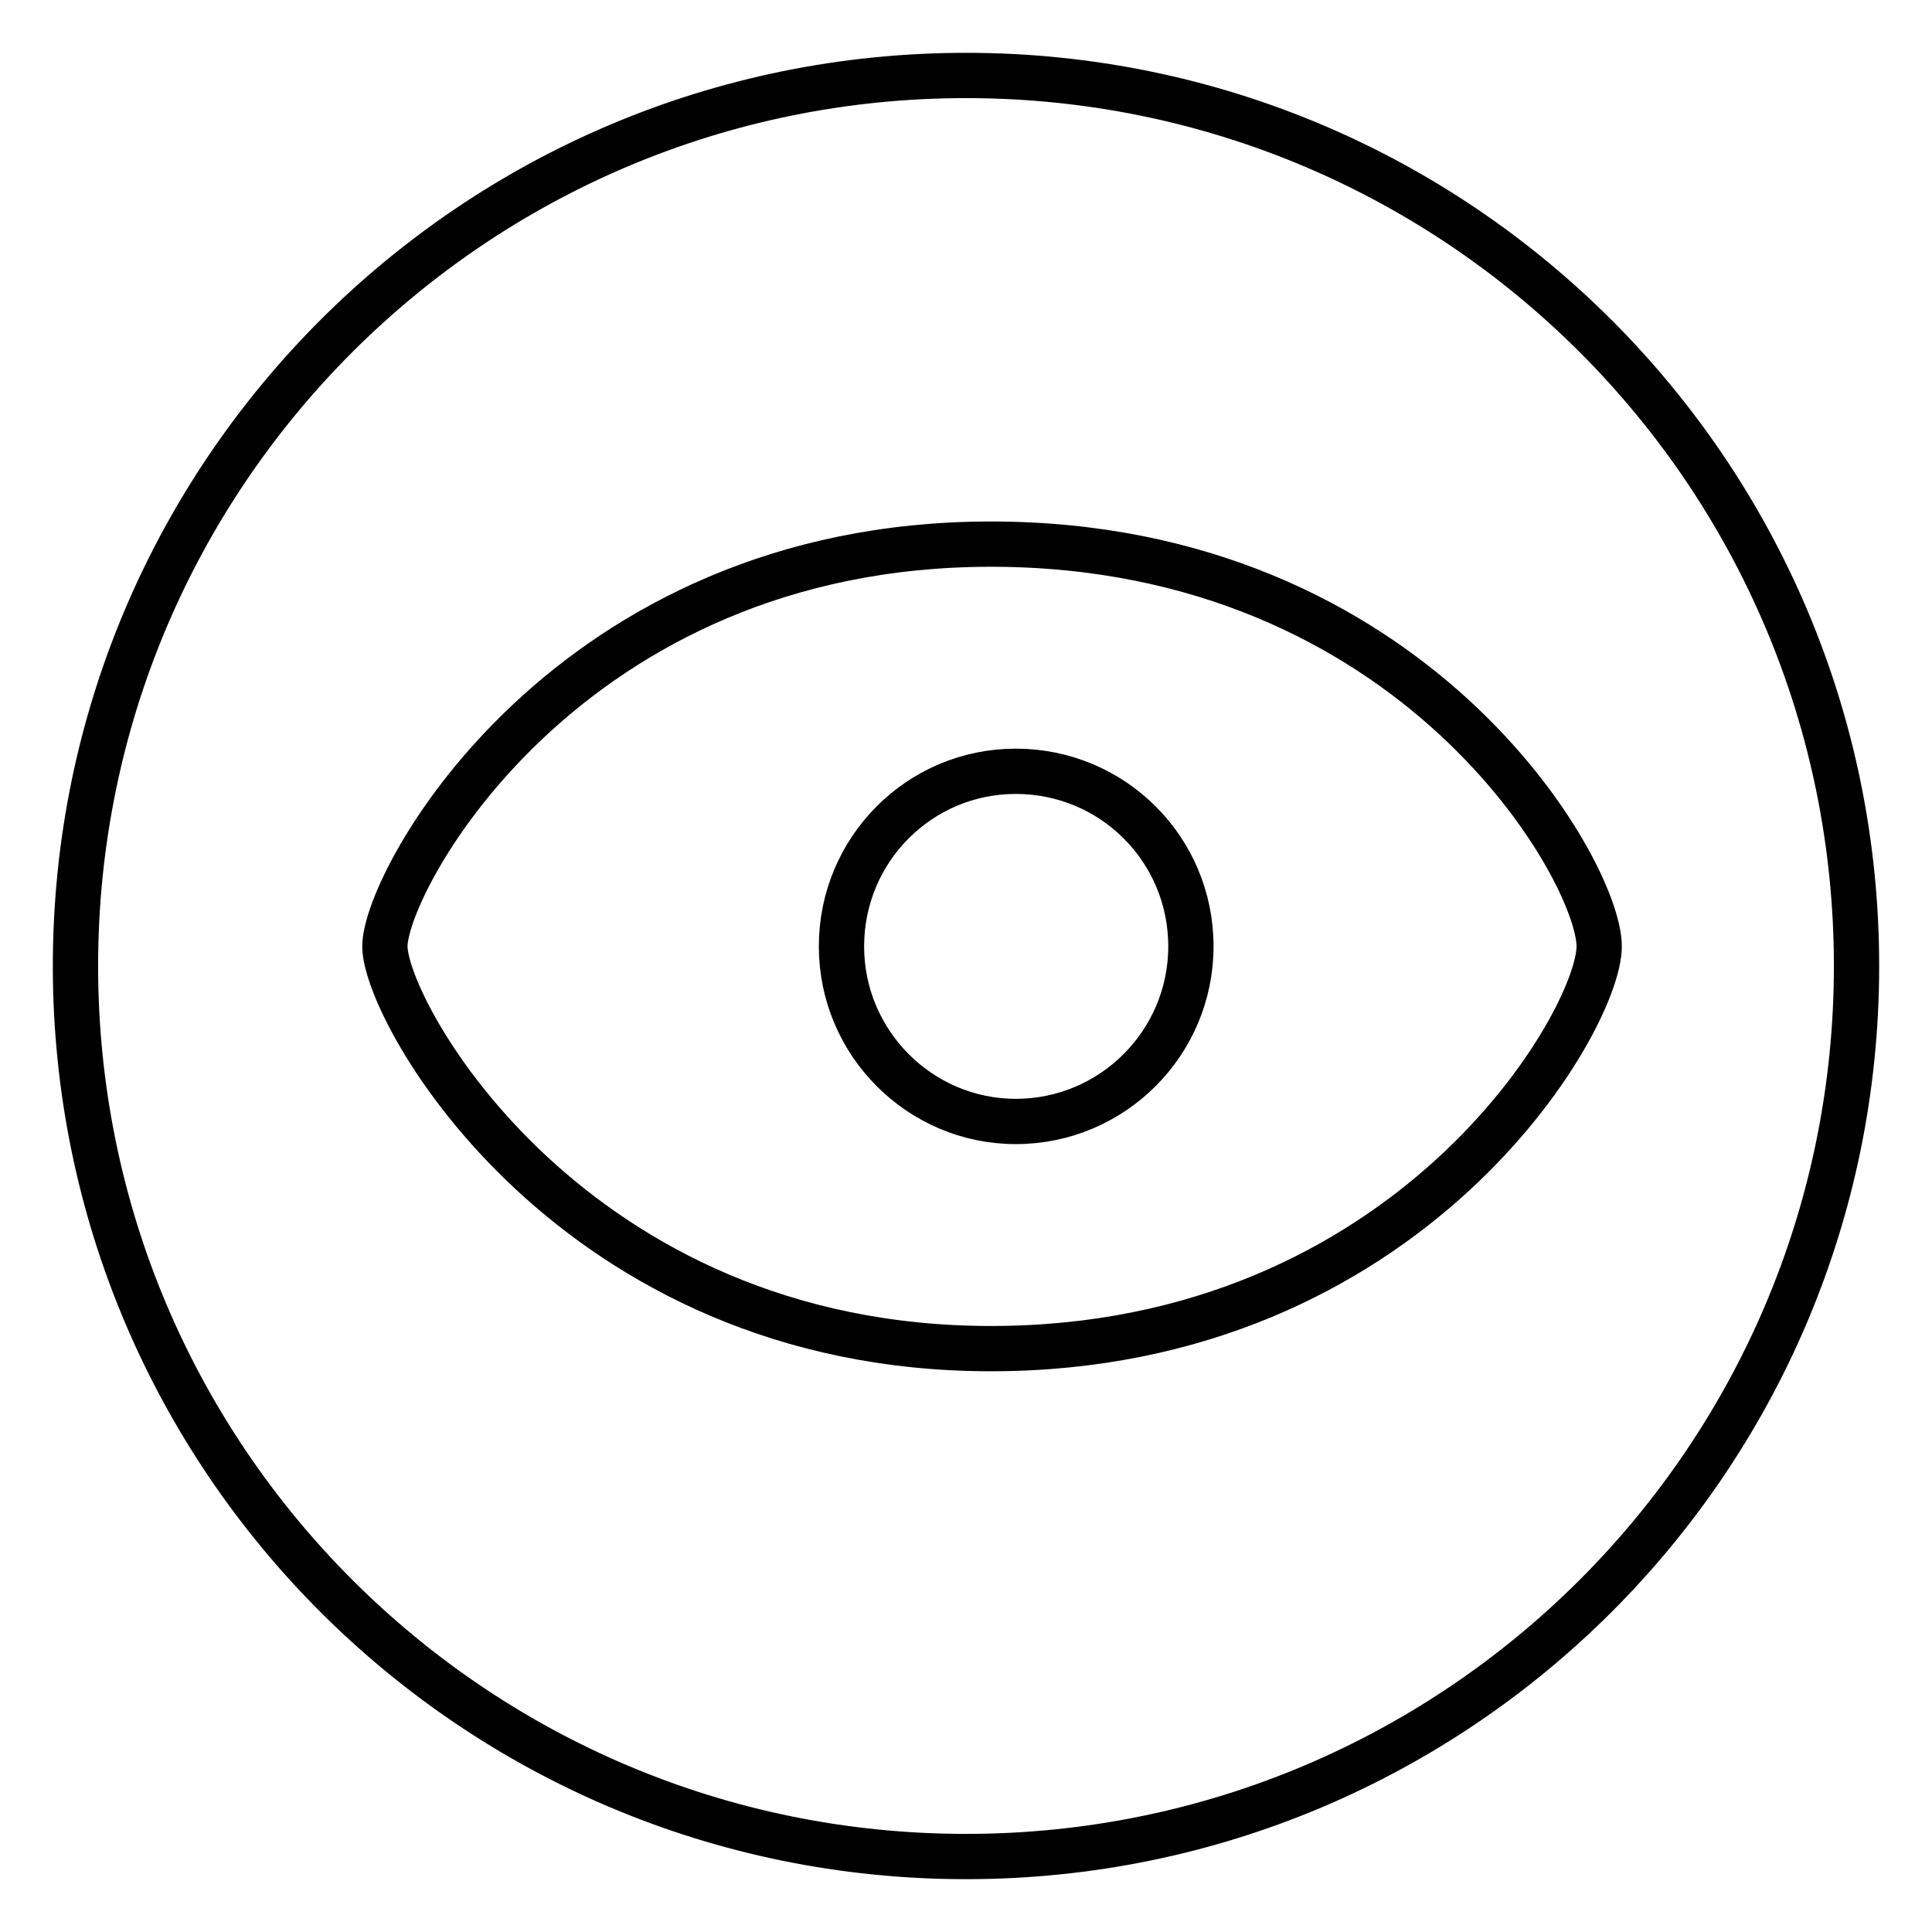 <?xml version="1.0" encoding="utf-8"?>
<!-- Svg Vector Icons : http://www.onlinewebfonts.com/icon -->
<!DOCTYPE svg PUBLIC "-//W3C//DTD SVG 1.1//EN" "http://www.w3.org/Graphics/SVG/1.1/DTD/svg11.dtd">
<svg version="1.1" xmlns="http://www.w3.org/2000/svg" xmlns:xlink="http://www.w3.org/1999/xlink" x="0px" y="0px" viewBox="0 0 256 256" enable-background="new 0 0 256 256" xml:space="preserve">
<g> <path stroke-width="6" fill-opacity="0" stroke="#000000"  d="M128,10C62.8,10,10,62.8,10,128c0,65.2,52.8,118,118,118c65.2,0,118-52.8,118-118C246,62.8,193.2,10,128,10 z M131.3,178.7c-55.5,0-80.3-44.5-80.3-53.3c0-8.8,24.2-53.3,80.3-53.3c56.1,0,80.6,43.3,80.6,53.3 C211.9,135.3,186.8,178.7,131.3,178.7z M134.6,102.2c-12.8,0-23.1,10.4-23.1,23.2c0,12.8,10.4,23.2,23.1,23.2 c12.8,0,23.2-10.4,23.2-23.2C157.8,112.5,147.4,102.2,134.6,102.2z"/></g>
</svg>